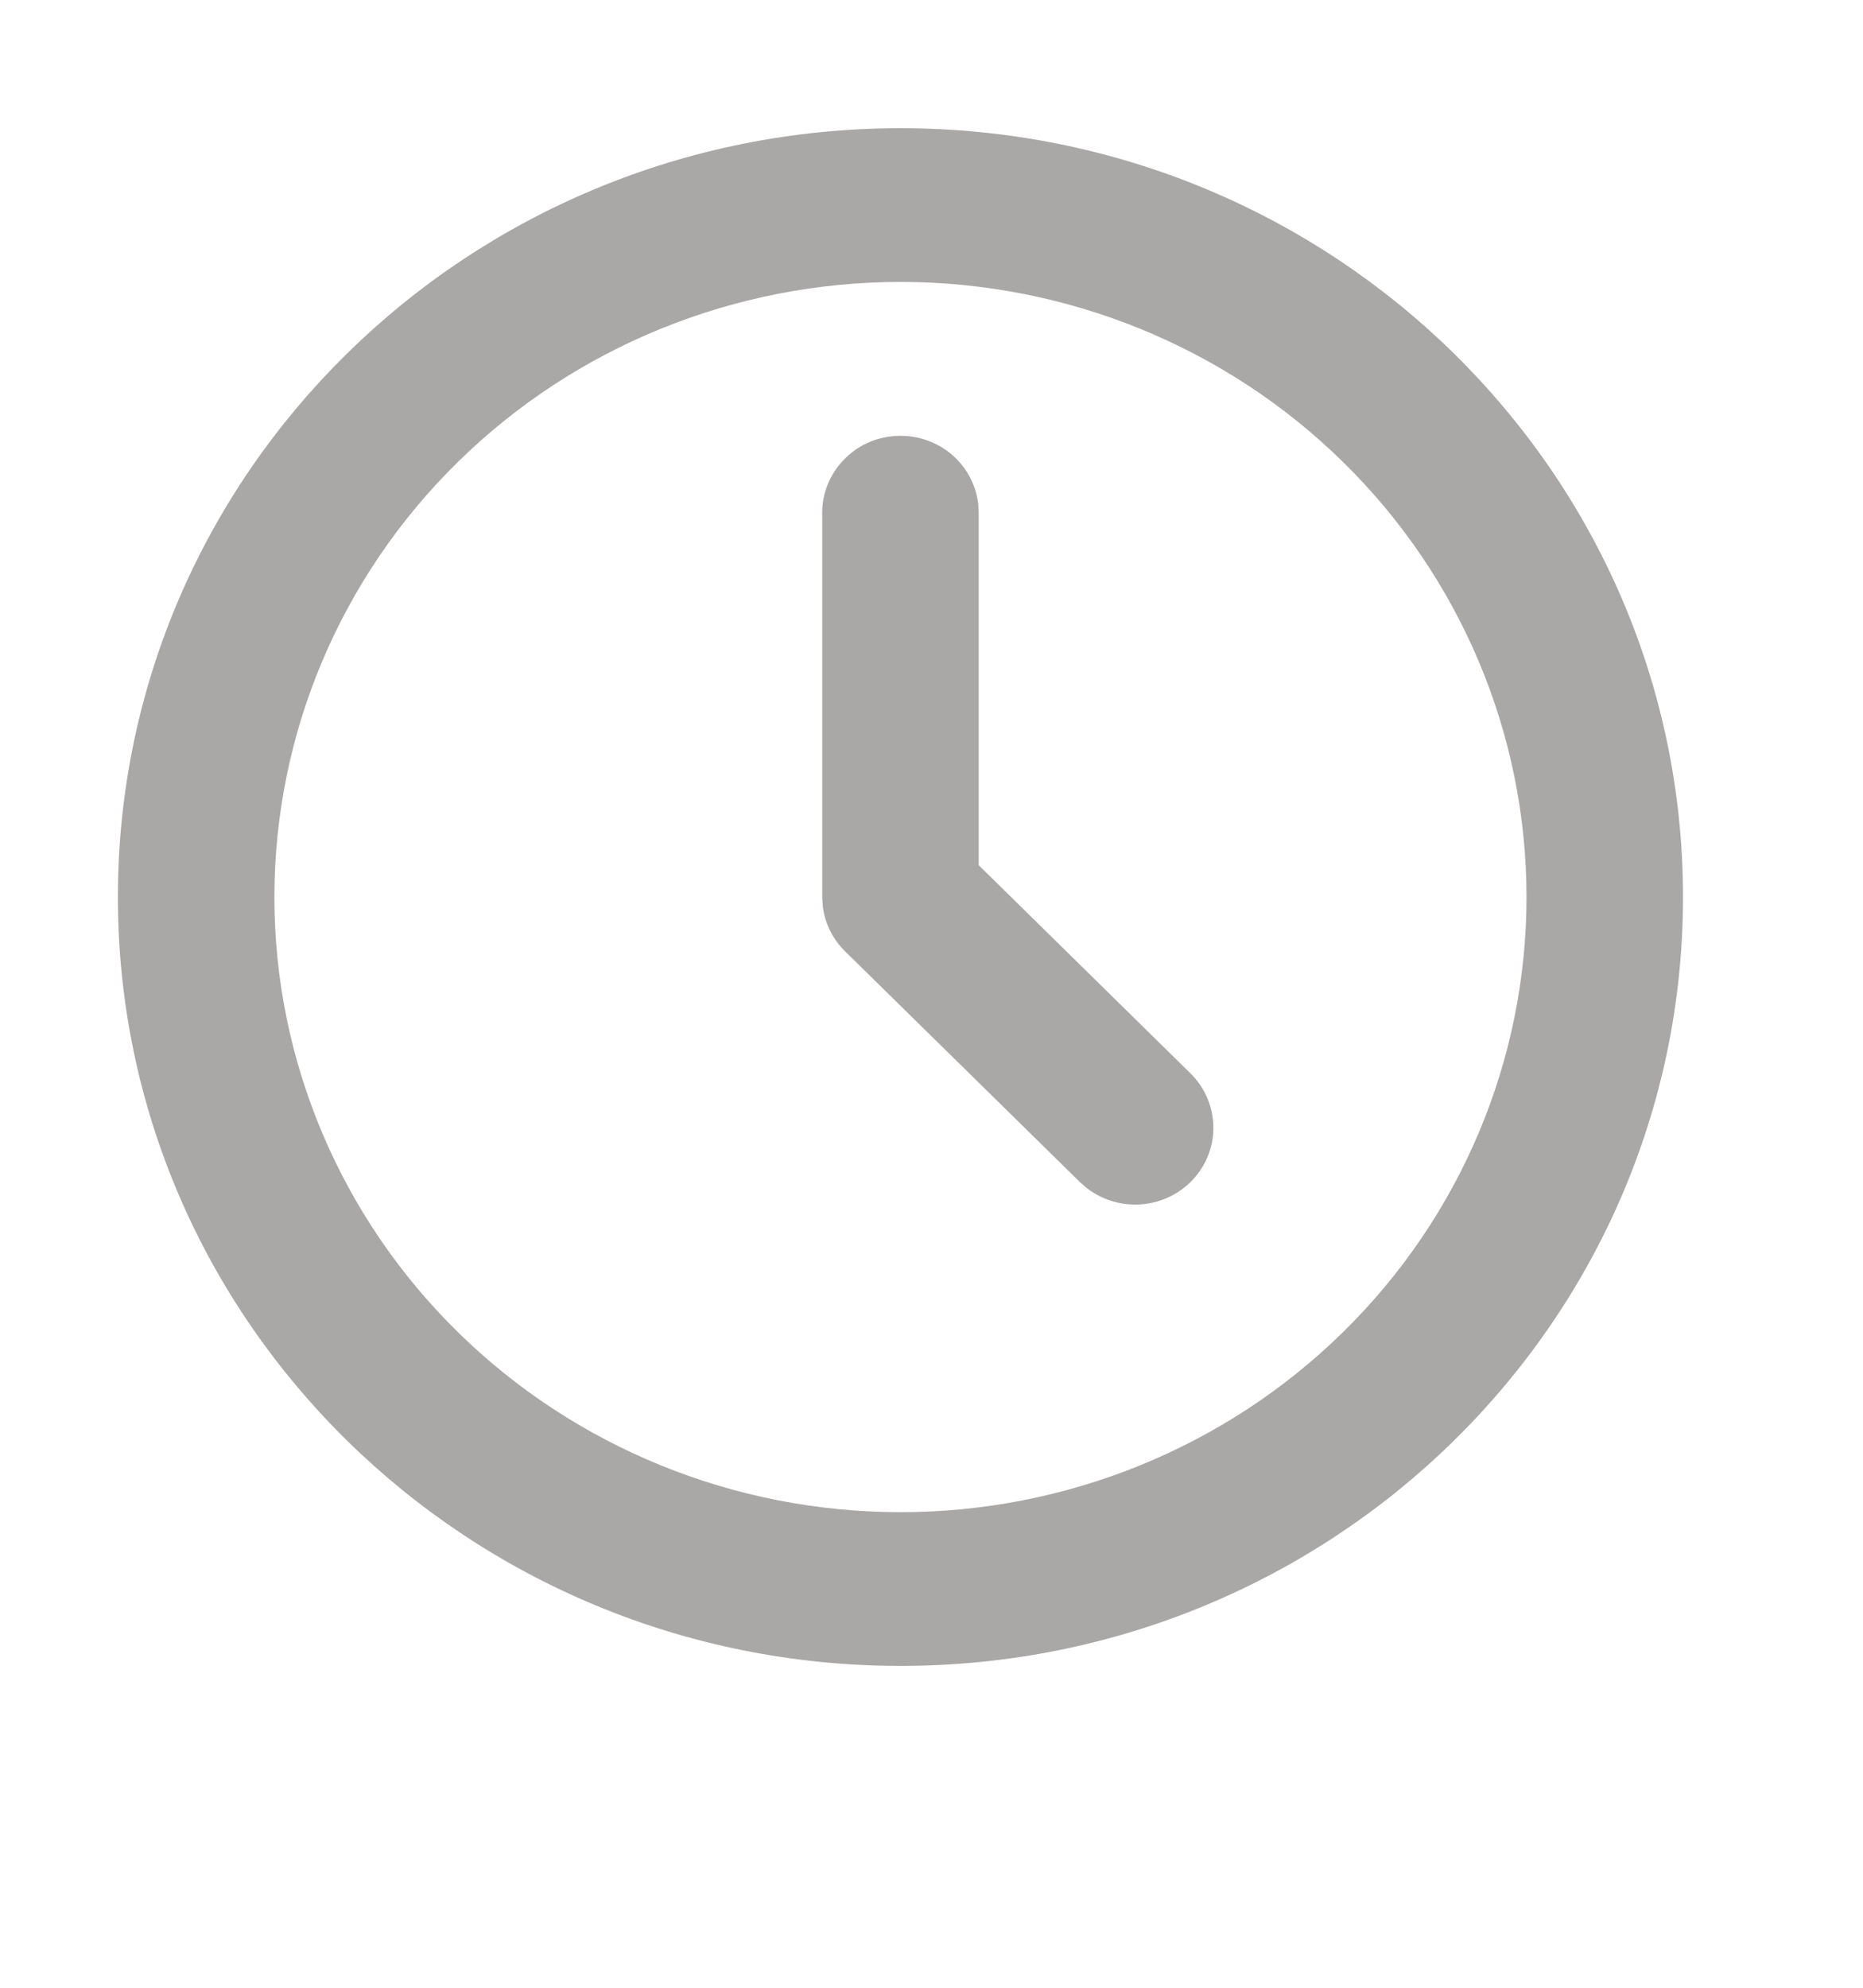 <svg width="15" height="16" viewBox="0 0 10 12" fill="none" xmlns="http://www.w3.org/2000/svg">
<path d="M4.813 0.774C7.423 0.774 9.538 2.852 9.538 5.416C9.538 7.979 7.423 10.057 4.813 10.057C2.203 10.057 0.087 7.979 0.087 5.416C0.087 2.852 2.203 0.774 4.813 0.774ZM4.813 1.702C3.81 1.702 2.848 2.093 2.139 2.79C1.43 3.486 1.032 4.431 1.032 5.416C1.032 6.401 1.43 7.345 2.139 8.041C2.848 8.738 3.81 9.129 4.813 9.129C5.815 9.129 6.777 8.738 7.486 8.041C8.195 7.345 8.593 6.401 8.593 5.416C8.593 4.431 8.195 3.486 7.486 2.79C6.777 2.093 5.815 1.702 4.813 1.702ZM4.813 2.631C4.928 2.631 5.04 2.672 5.127 2.748C5.213 2.823 5.268 2.928 5.282 3.04L5.285 3.095V5.223L6.564 6.48C6.649 6.564 6.698 6.676 6.702 6.794C6.706 6.911 6.664 7.026 6.584 7.115C6.505 7.203 6.394 7.259 6.275 7.27C6.155 7.281 6.036 7.247 5.941 7.175L5.896 7.136L4.479 5.744C4.405 5.672 4.358 5.578 4.344 5.476L4.34 5.416V3.095C4.34 2.972 4.39 2.854 4.479 2.767C4.567 2.679 4.687 2.631 4.813 2.631Z" fill="#AAA7A7"/>
</svg>
